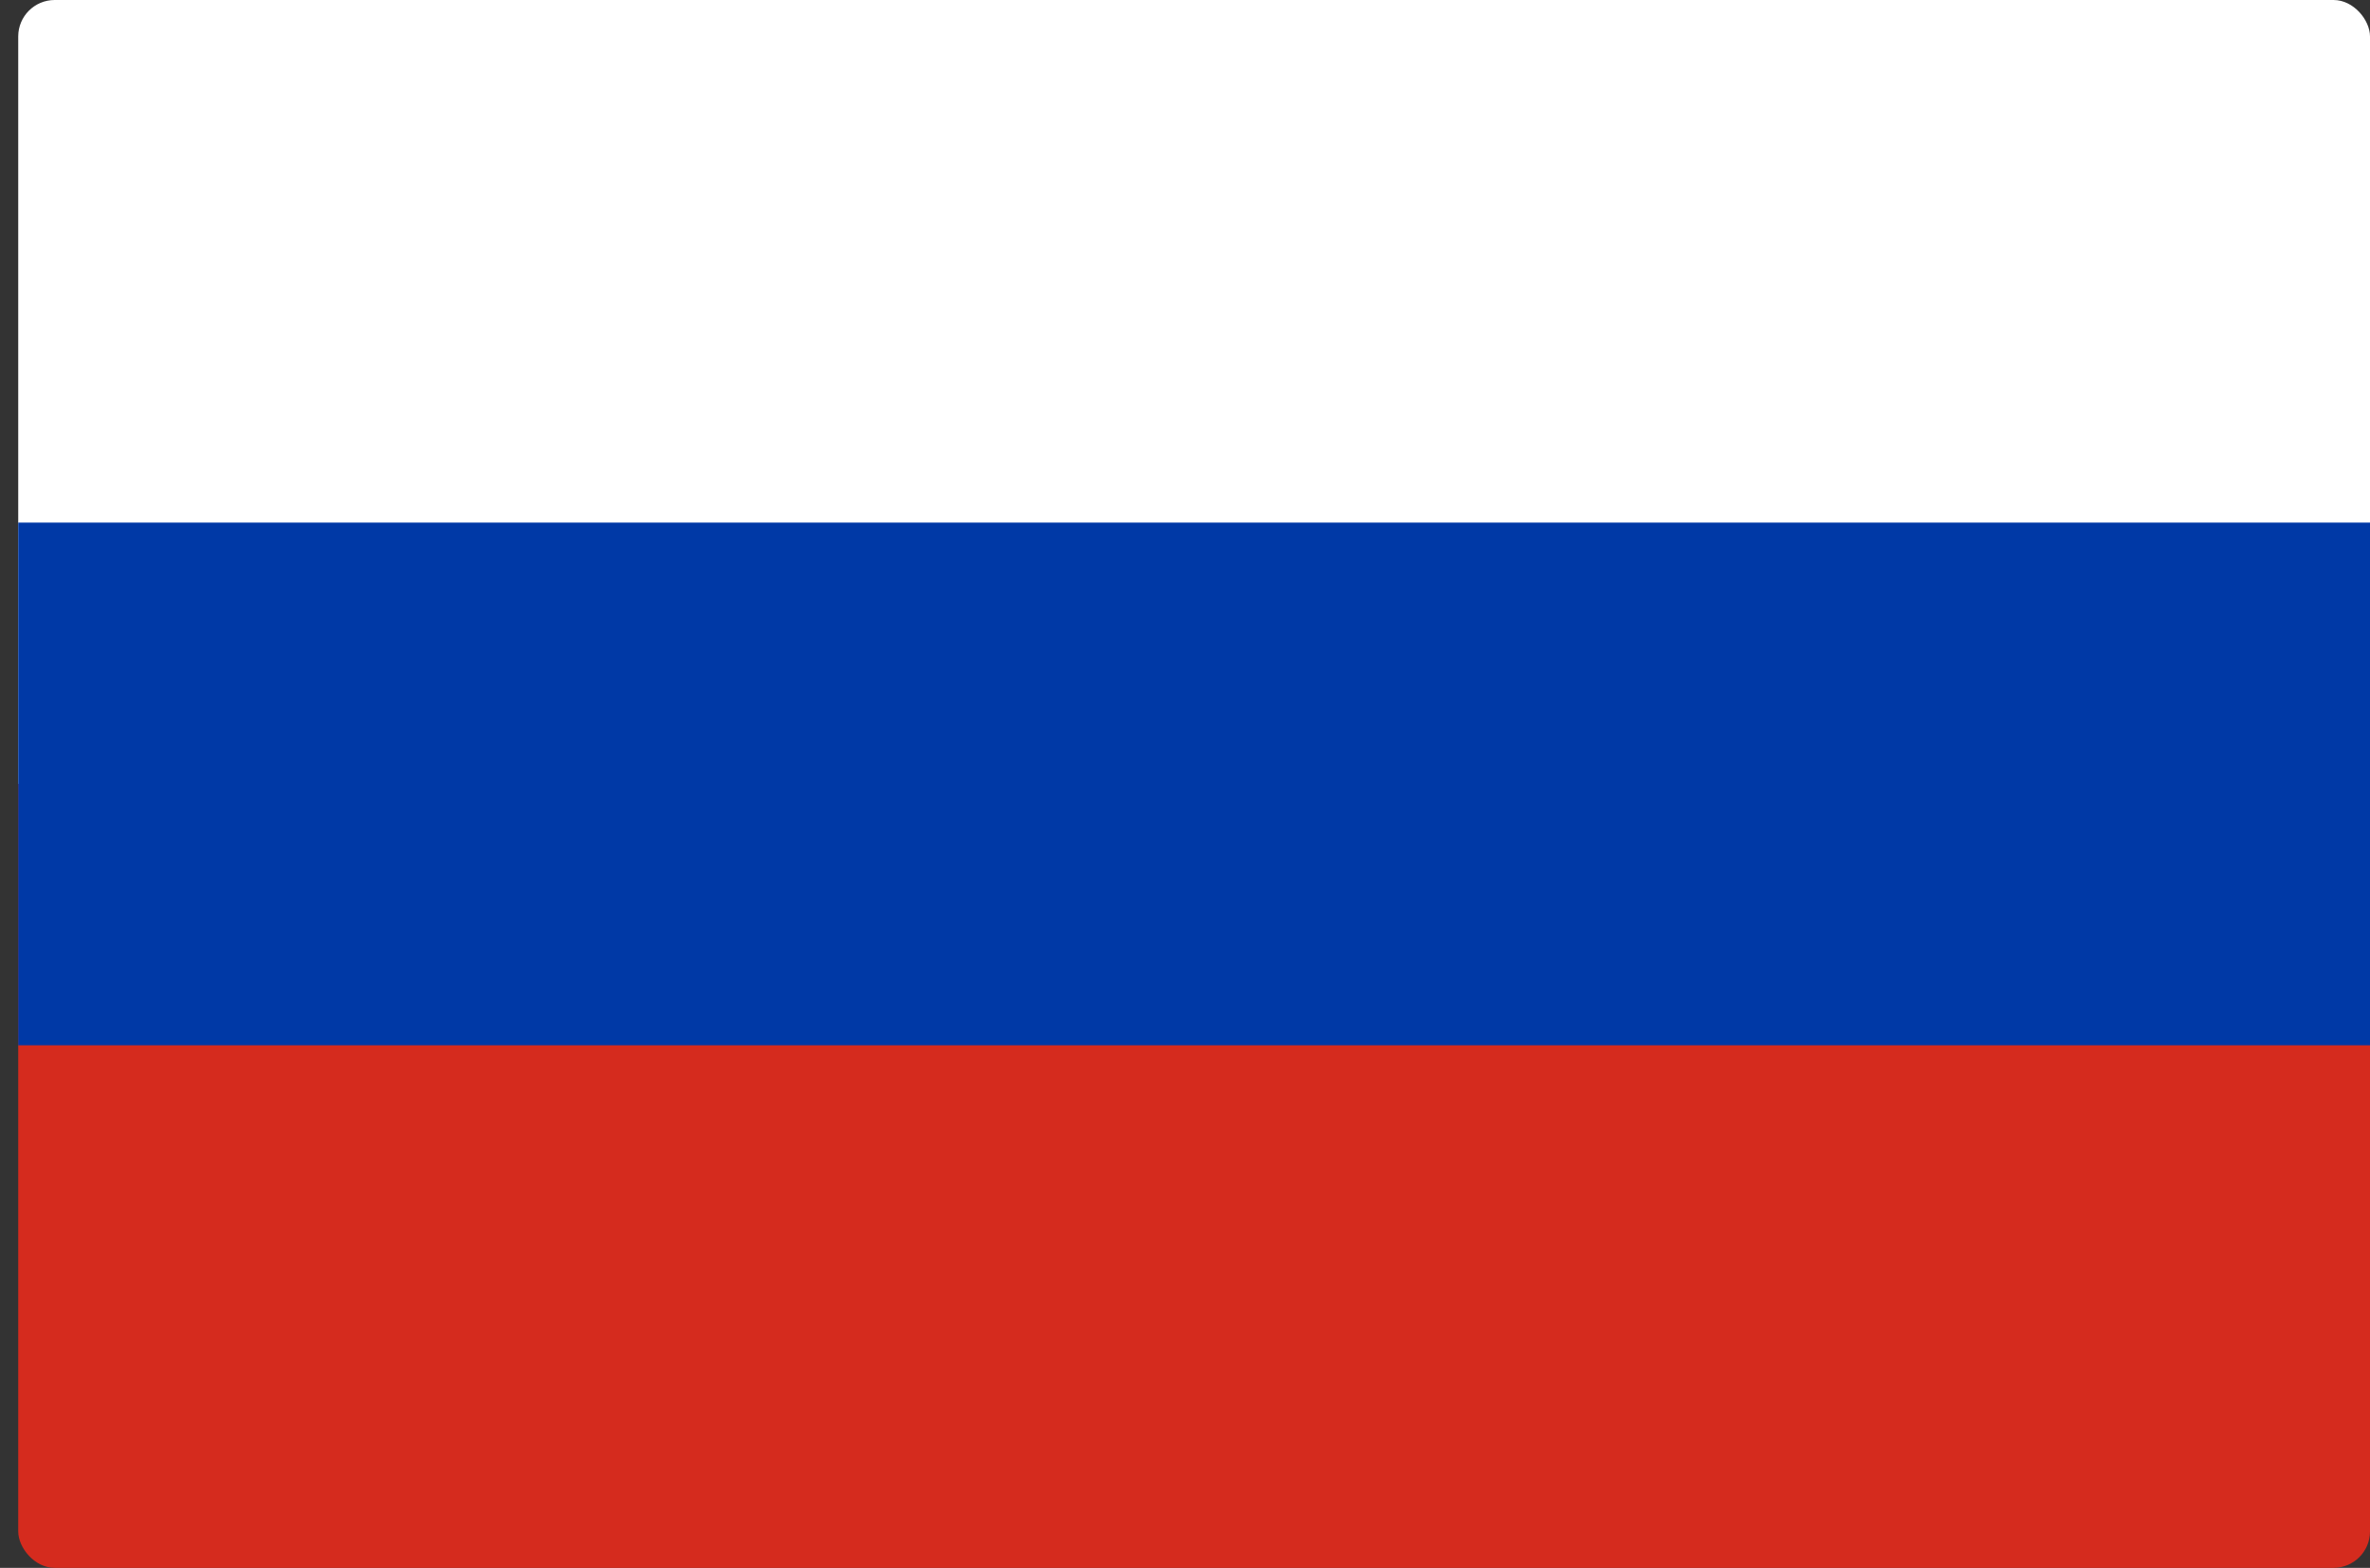 <svg xmlns="http://www.w3.org/2000/svg" width="65" height="43" viewBox="0 0 65 43" fill="none"><rect x="0" y="0" width="65" height="43" fill="#333333" stroke="none"/><g clip-path="url(#clip0_1128_17887)"><path d="M65 0H0.5V21.5H65V0Z" fill="white"></path><path d="M65 21.5H0.5V43H65V21.5Z" fill="#D52B1E"></path><path d="M65 14.333H0.5V28.667H65V14.333Z" fill="#0039A6"></path></g><defs><clipPath id="clip0_1128_17887"><rect x="0.5" width="64.5" height="43" rx="1" fill="white"></rect></clipPath></defs></svg>